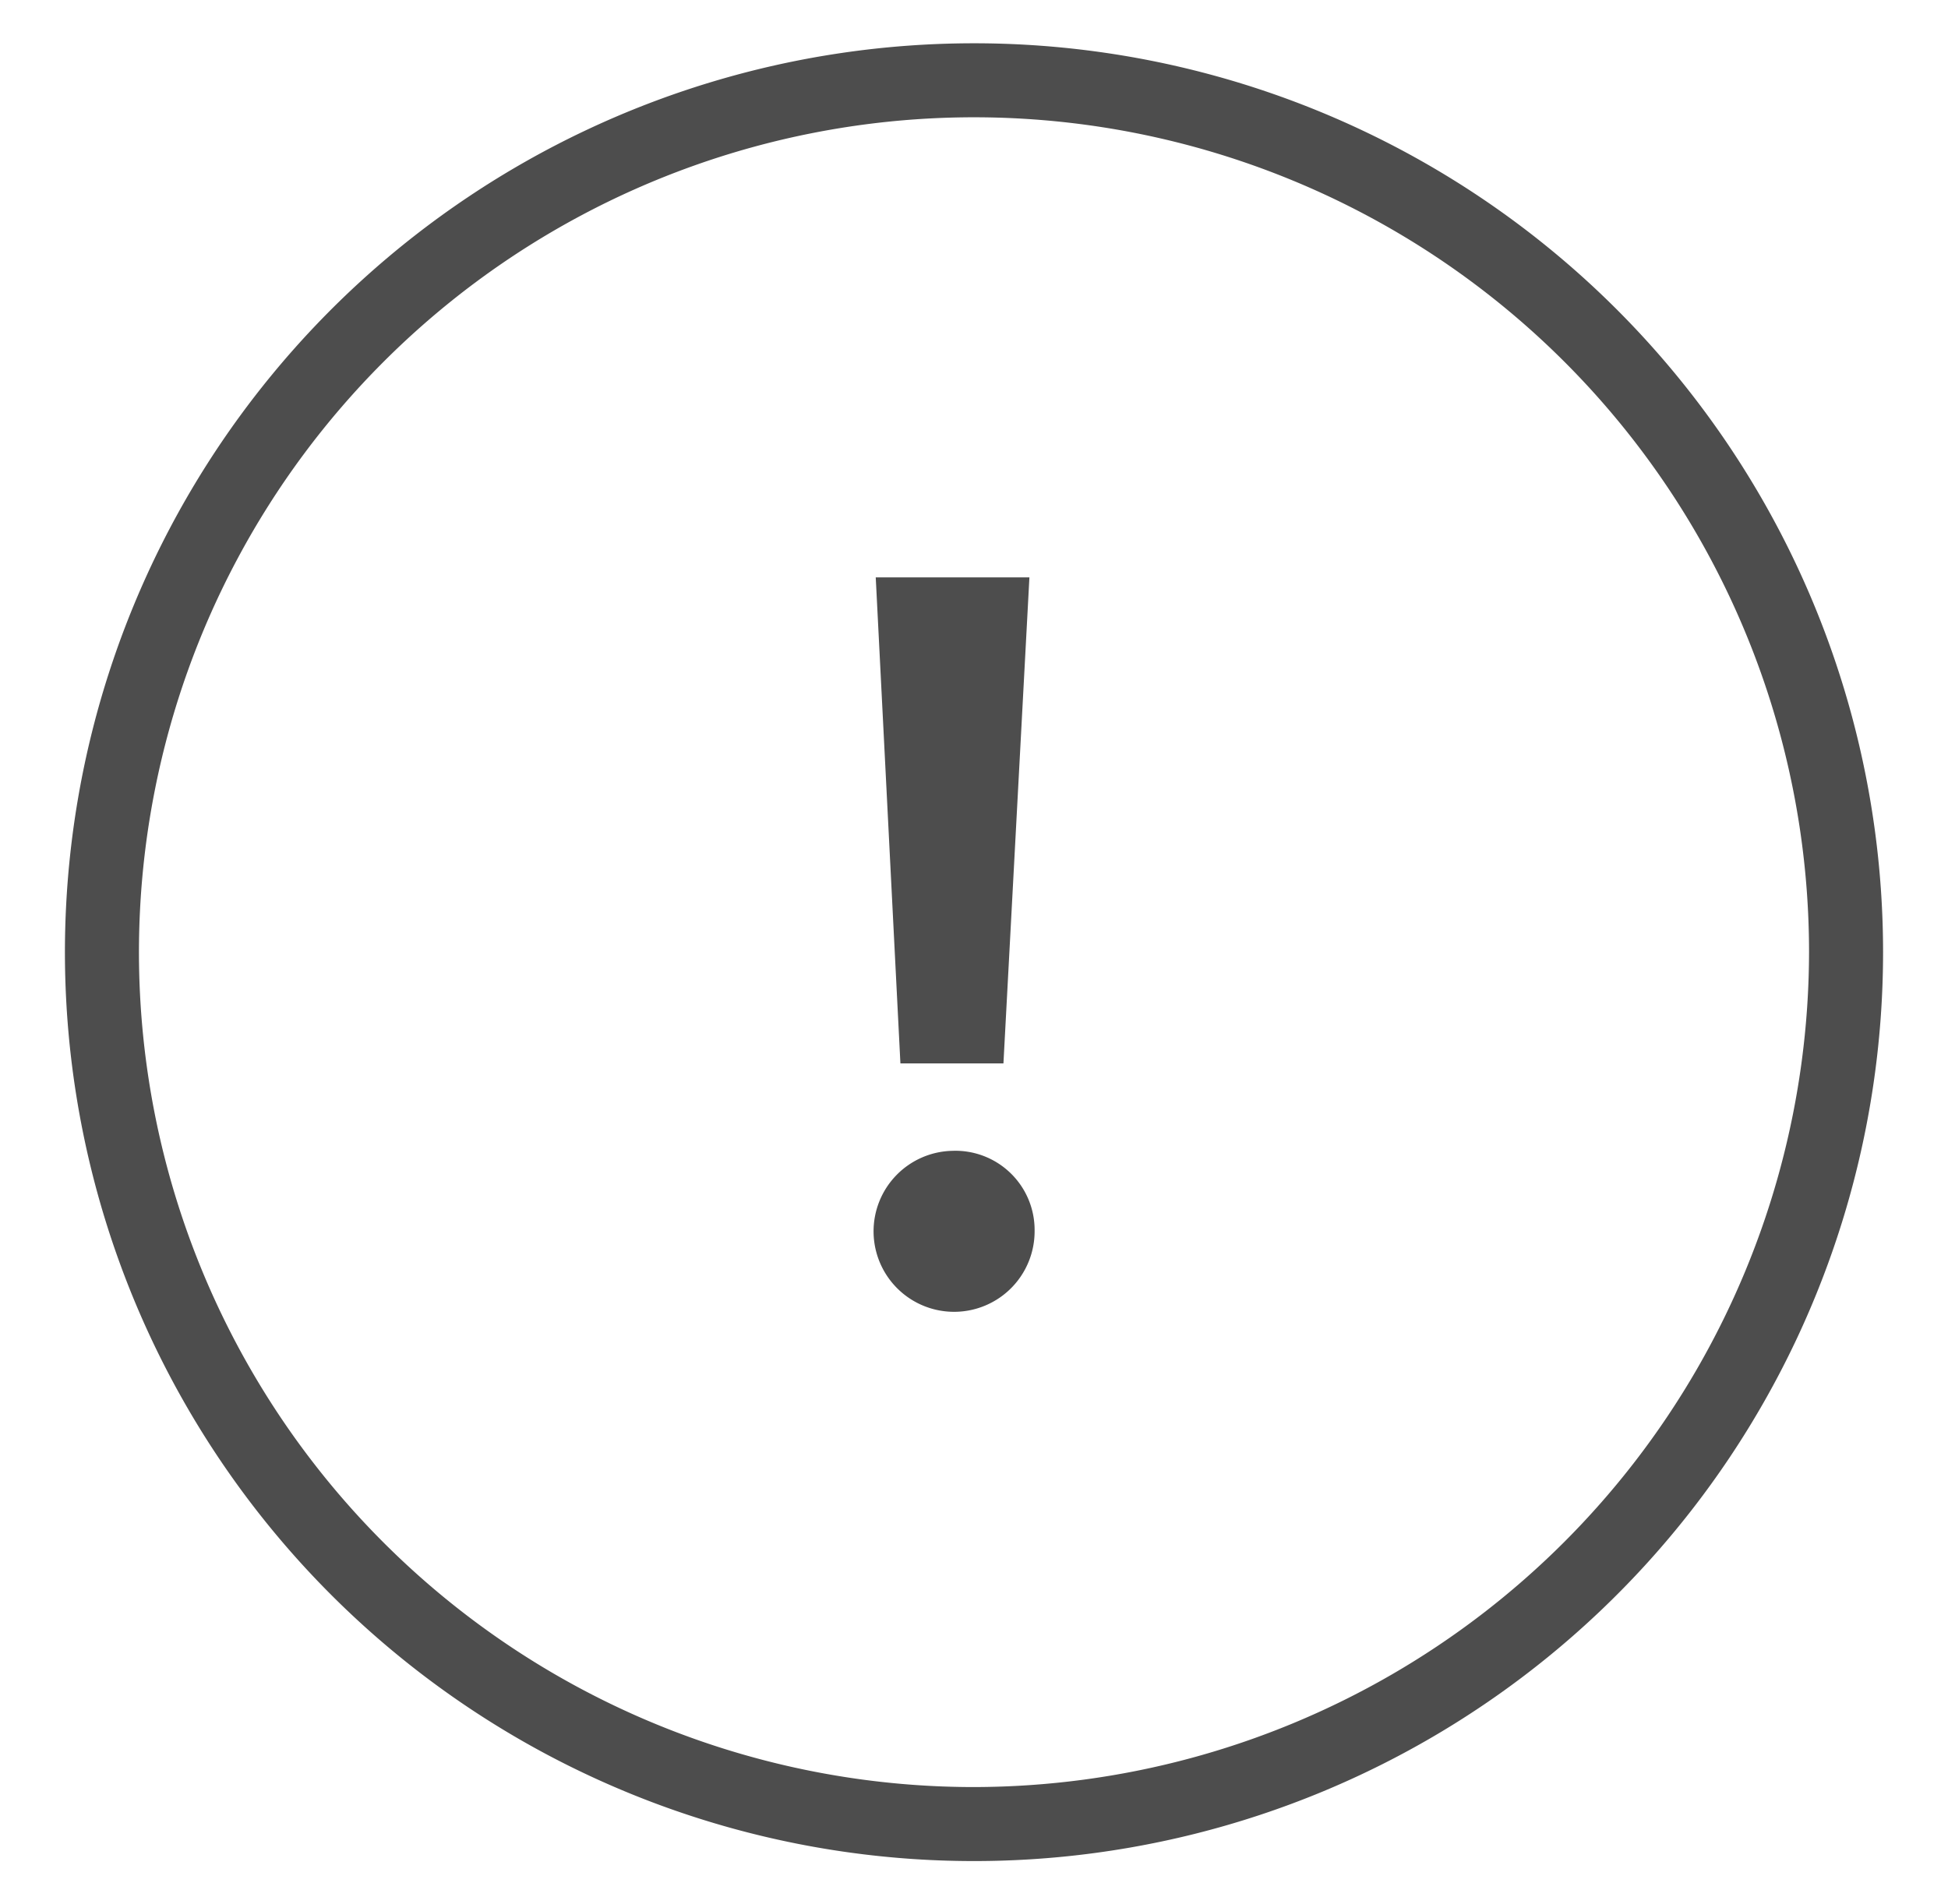 <svg id="Capa_1" data-name="Capa 1" xmlns="http://www.w3.org/2000/svg" viewBox="0 0 45 44"><defs><style>.cls-1{fill:#4d4d4d;}</style></defs><title>diector y document</title><path class="cls-1" d="M22.5,1a21,21,0,1,0,21,21,21,21,0,0,0-21-21Zm0,40.29A19.29,19.29,0,1,1,41.79,22,19.32,19.32,0,0,1,22.5,41.29Z"/><path class="cls-1" d="M23.78,13.34H20.23l.57,11.23h2.38l.6-11.23ZM22,26.59a1.86,1.86,0,1,0,1.9,1.85A1.83,1.83,0,0,0,22,26.59Z"/></svg>